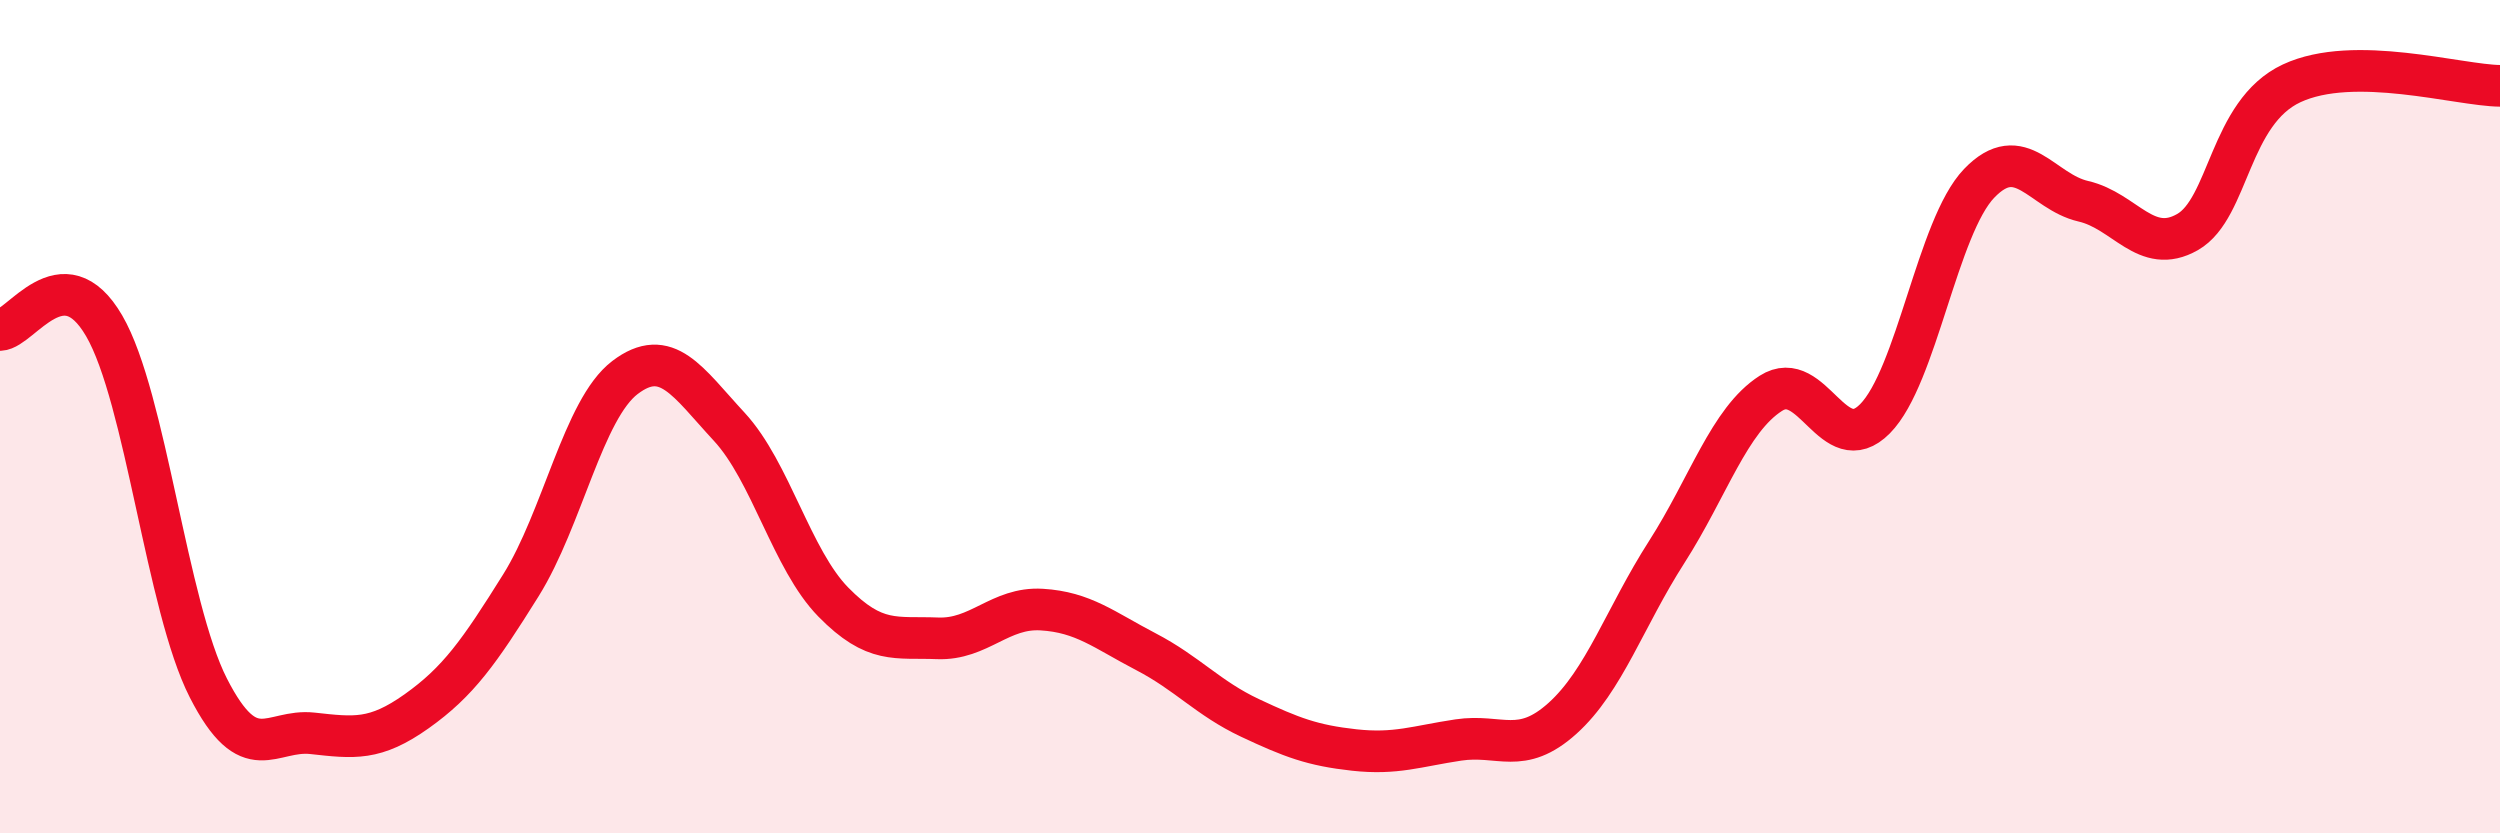 
    <svg width="60" height="20" viewBox="0 0 60 20" xmlns="http://www.w3.org/2000/svg">
      <path
        d="M 0,7.92 C 0.5,7.9 1.5,6.1 2.5,7.82 C 3.5,9.54 4,14.55 5,16.51 C 6,18.47 6.5,17.49 7.5,17.6 C 8.5,17.71 9,17.78 10,17.07 C 11,16.36 11.5,15.65 12.5,14.05 C 13.5,12.45 14,9.82 15,9.06 C 16,8.3 16.5,9.16 17.5,10.24 C 18.5,11.32 19,13.43 20,14.45 C 21,15.47 21.5,15.28 22.5,15.32 C 23.5,15.36 24,14.57 25,14.63 C 26,14.69 26.5,15.12 27.5,15.64 C 28.5,16.16 29,16.76 30,17.23 C 31,17.7 31.5,17.89 32.5,18 C 33.5,18.11 34,17.91 35,17.76 C 36,17.61 36.5,18.14 37.5,17.24 C 38.5,16.34 39,14.81 40,13.25 C 41,11.69 41.5,10.08 42.5,9.44 C 43.5,8.8 44,11.06 45,10.05 C 46,9.04 46.5,5.44 47.5,4.4 C 48.5,3.36 49,4.6 50,4.83 C 51,5.06 51.5,6.14 52.5,5.57 C 53.5,5 53.5,2.7 55,2 C 56.5,1.3 59,2.05 60,2.06L60 20L0 20Z"
        fill="#EB0A25"
        opacity="0.1"
        stroke-linecap="round"
        stroke-linejoin="round"
      />
      <path
        d="M 0,7.92 C 0.5,7.9 1.5,6.1 2.5,7.82 C 3.5,9.54 4,14.55 5,16.51 C 6,18.47 6.5,17.49 7.5,17.6 C 8.5,17.71 9,17.78 10,17.07 C 11,16.36 11.5,15.65 12.5,14.05 C 13.5,12.45 14,9.82 15,9.06 C 16,8.3 16.5,9.16 17.5,10.24 C 18.5,11.32 19,13.43 20,14.45 C 21,15.47 21.5,15.28 22.5,15.32 C 23.5,15.36 24,14.57 25,14.63 C 26,14.69 26.5,15.12 27.5,15.64 C 28.5,16.16 29,16.76 30,17.23 C 31,17.7 31.5,17.89 32.5,18 C 33.5,18.11 34,17.91 35,17.76 C 36,17.61 36.5,18.14 37.5,17.24 C 38.5,16.34 39,14.81 40,13.25 C 41,11.69 41.5,10.08 42.5,9.44 C 43.5,8.8 44,11.06 45,10.05 C 46,9.04 46.5,5.44 47.5,4.4 C 48.5,3.36 49,4.6 50,4.83 C 51,5.06 51.5,6.14 52.5,5.57 C 53.5,5 53.5,2.7 55,2 C 56.5,1.3 59,2.05 60,2.06"
        stroke="#EB0A25"
        stroke-width="1"
        fill="none"
        stroke-linecap="round"
        stroke-linejoin="round"
      />
    </svg>
  